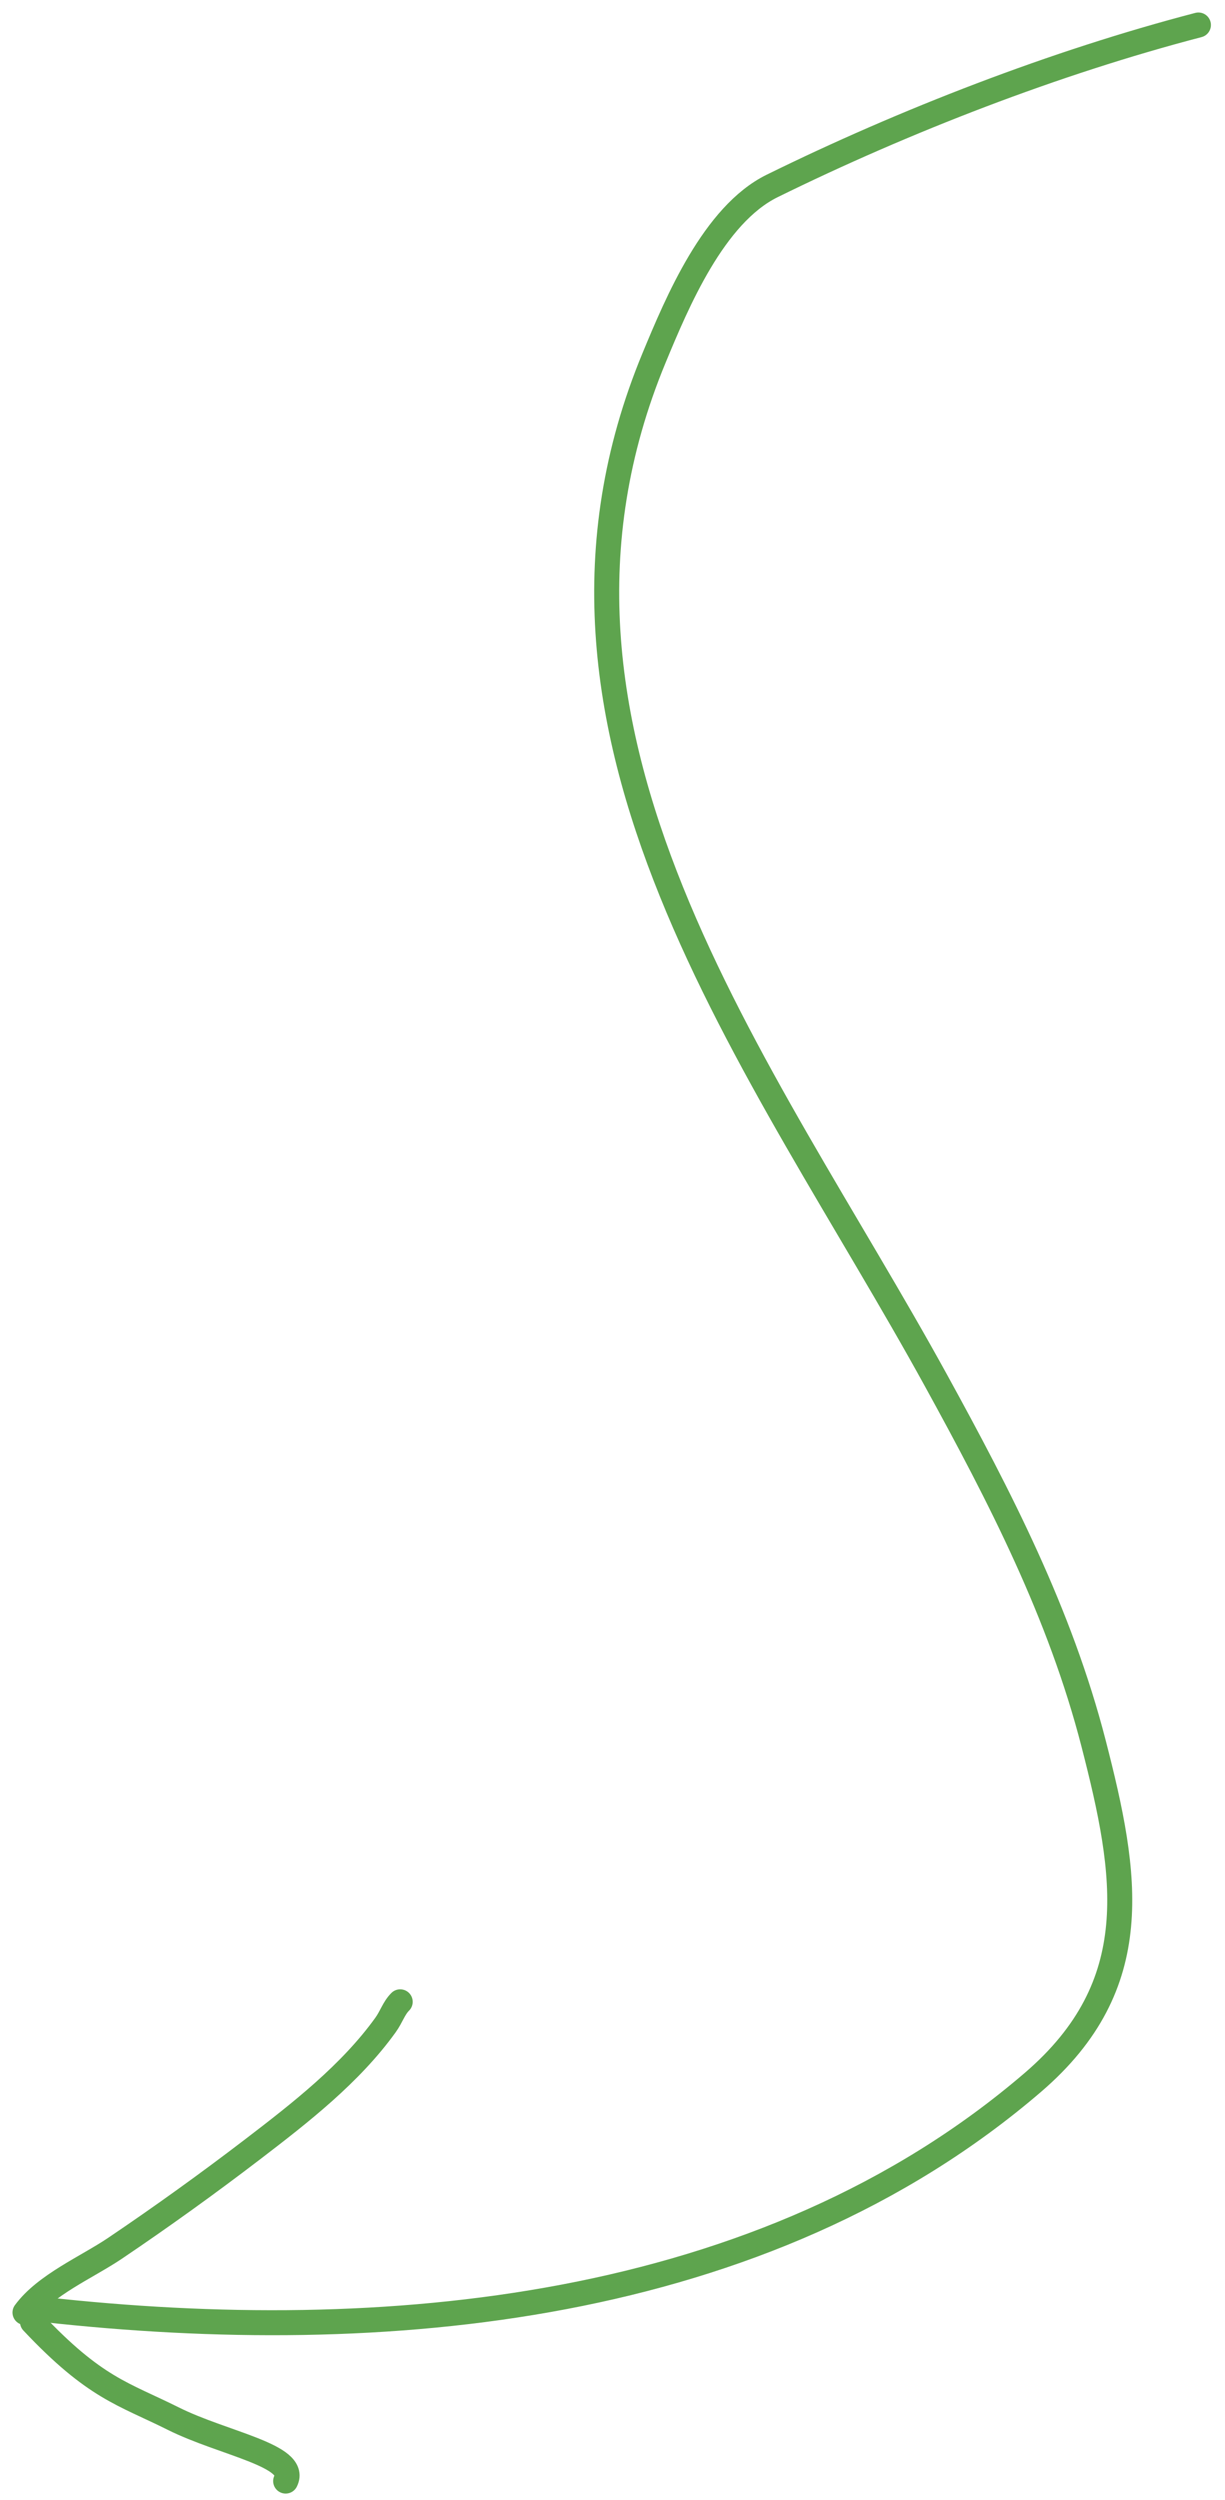 <?xml version="1.0" encoding="UTF-8"?> <svg xmlns="http://www.w3.org/2000/svg" width="49" height="100" viewBox="0 0 49 100" fill="none"><path d="M47.937 1C42.22 2.491 36.187 4.829 30.884 7.439C28.55 8.588 27.083 12.094 26.161 14.32C19.93 29.365 30.493 42.575 37.429 55.2C40.005 59.888 42.403 64.535 43.744 69.74C45.103 75.018 45.859 79.39 41.321 83.29C30.546 92.551 15.277 93.884 1.768 92.383" stroke="#5EA44E" stroke-linecap="round"></path><path d="M1 92.5C1.812 91.394 3.482 90.685 4.596 89.934C6.472 88.668 8.322 87.336 10.12 85.96C12.007 84.515 14.021 82.948 15.422 80.997C15.662 80.662 15.751 80.329 16.008 80.072" stroke="#5EA44E" stroke-linecap="round"></path><path d="M1.299 92.877C3.799 95.534 4.926 95.742 6.926 96.742C8.926 97.742 11.935 98.224 11.426 99.242" stroke="#5EA44E" stroke-linecap="round"></path></svg> 